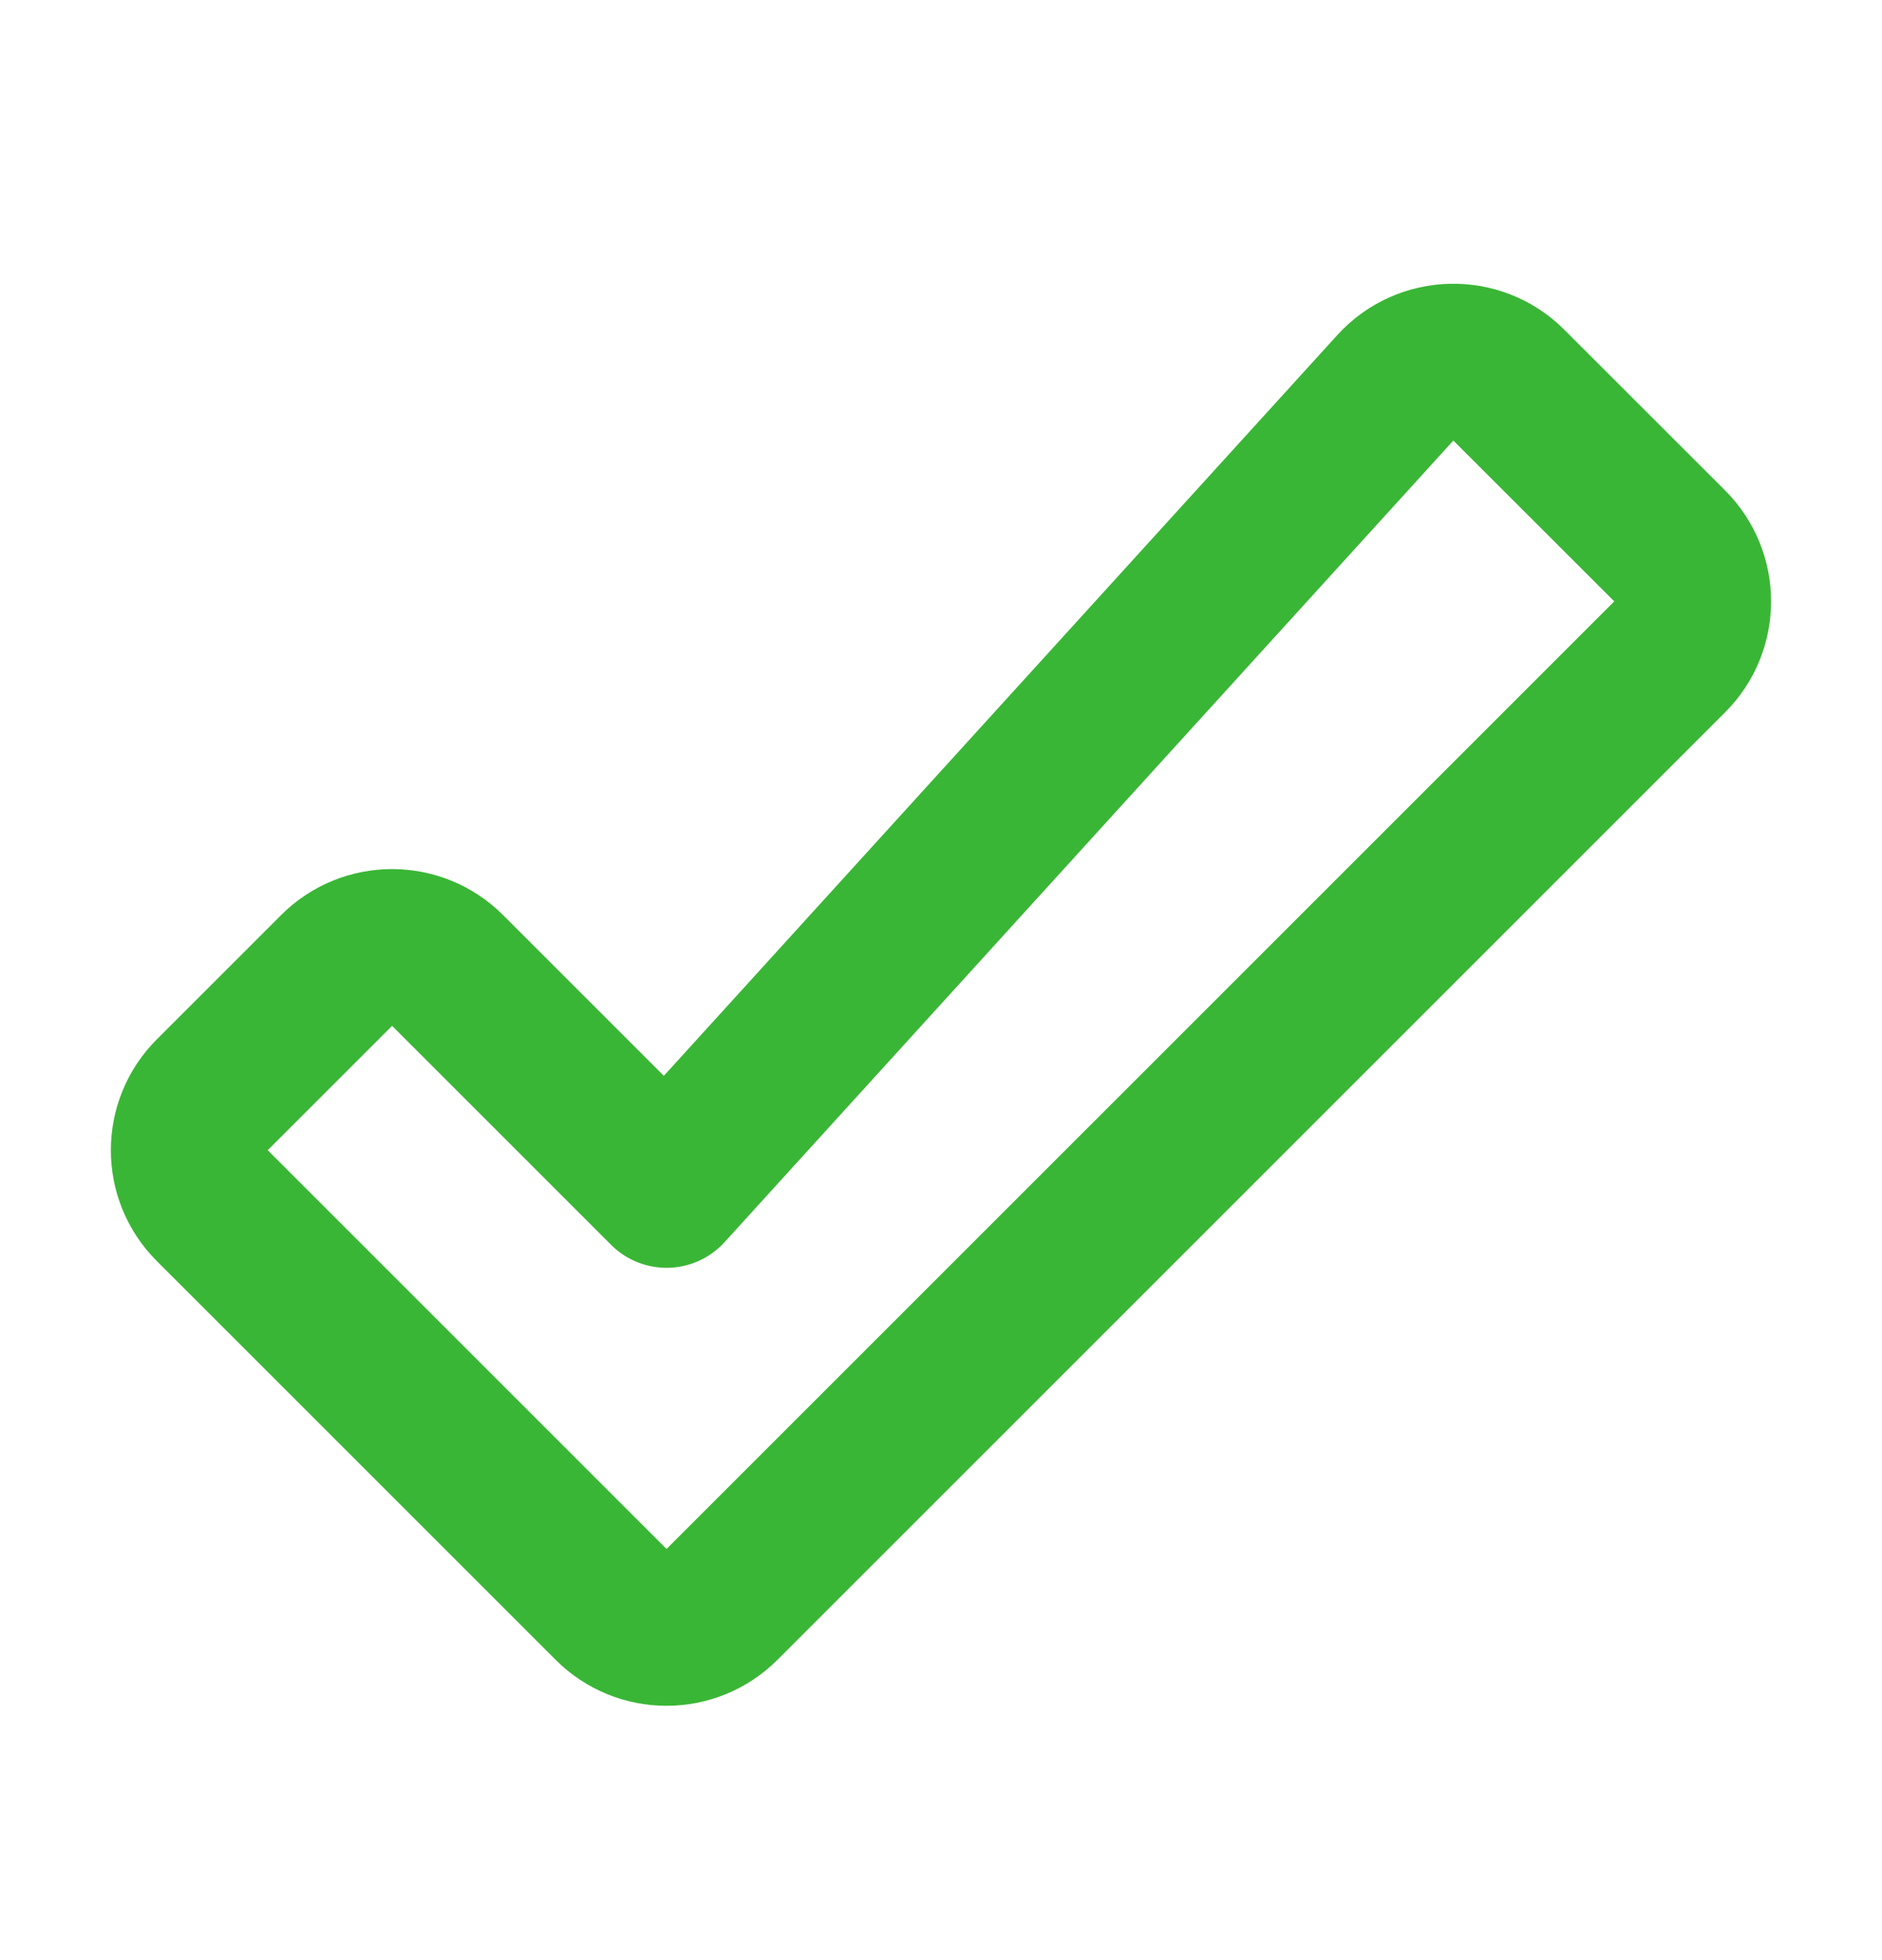 <svg width="24" height="25" viewBox="0 0 24 25" fill="none" xmlns="http://www.w3.org/2000/svg">
<path d="M2.707 13.963L4.293 12.377C4.683 11.987 5.316 11.987 5.707 12.377L8.5 15.17L17.794 4.946C18.178 4.524 18.838 4.508 19.241 4.912L21.293 6.963C21.683 7.354 21.683 7.987 21.293 8.377L9.207 20.463C8.816 20.854 8.183 20.854 7.793 20.463L2.707 15.377C2.316 14.987 2.316 14.354 2.707 13.963Z" stroke="#3AB636" stroke-width="2" stroke-linecap="round" stroke-linejoin="round"/>
</svg>
